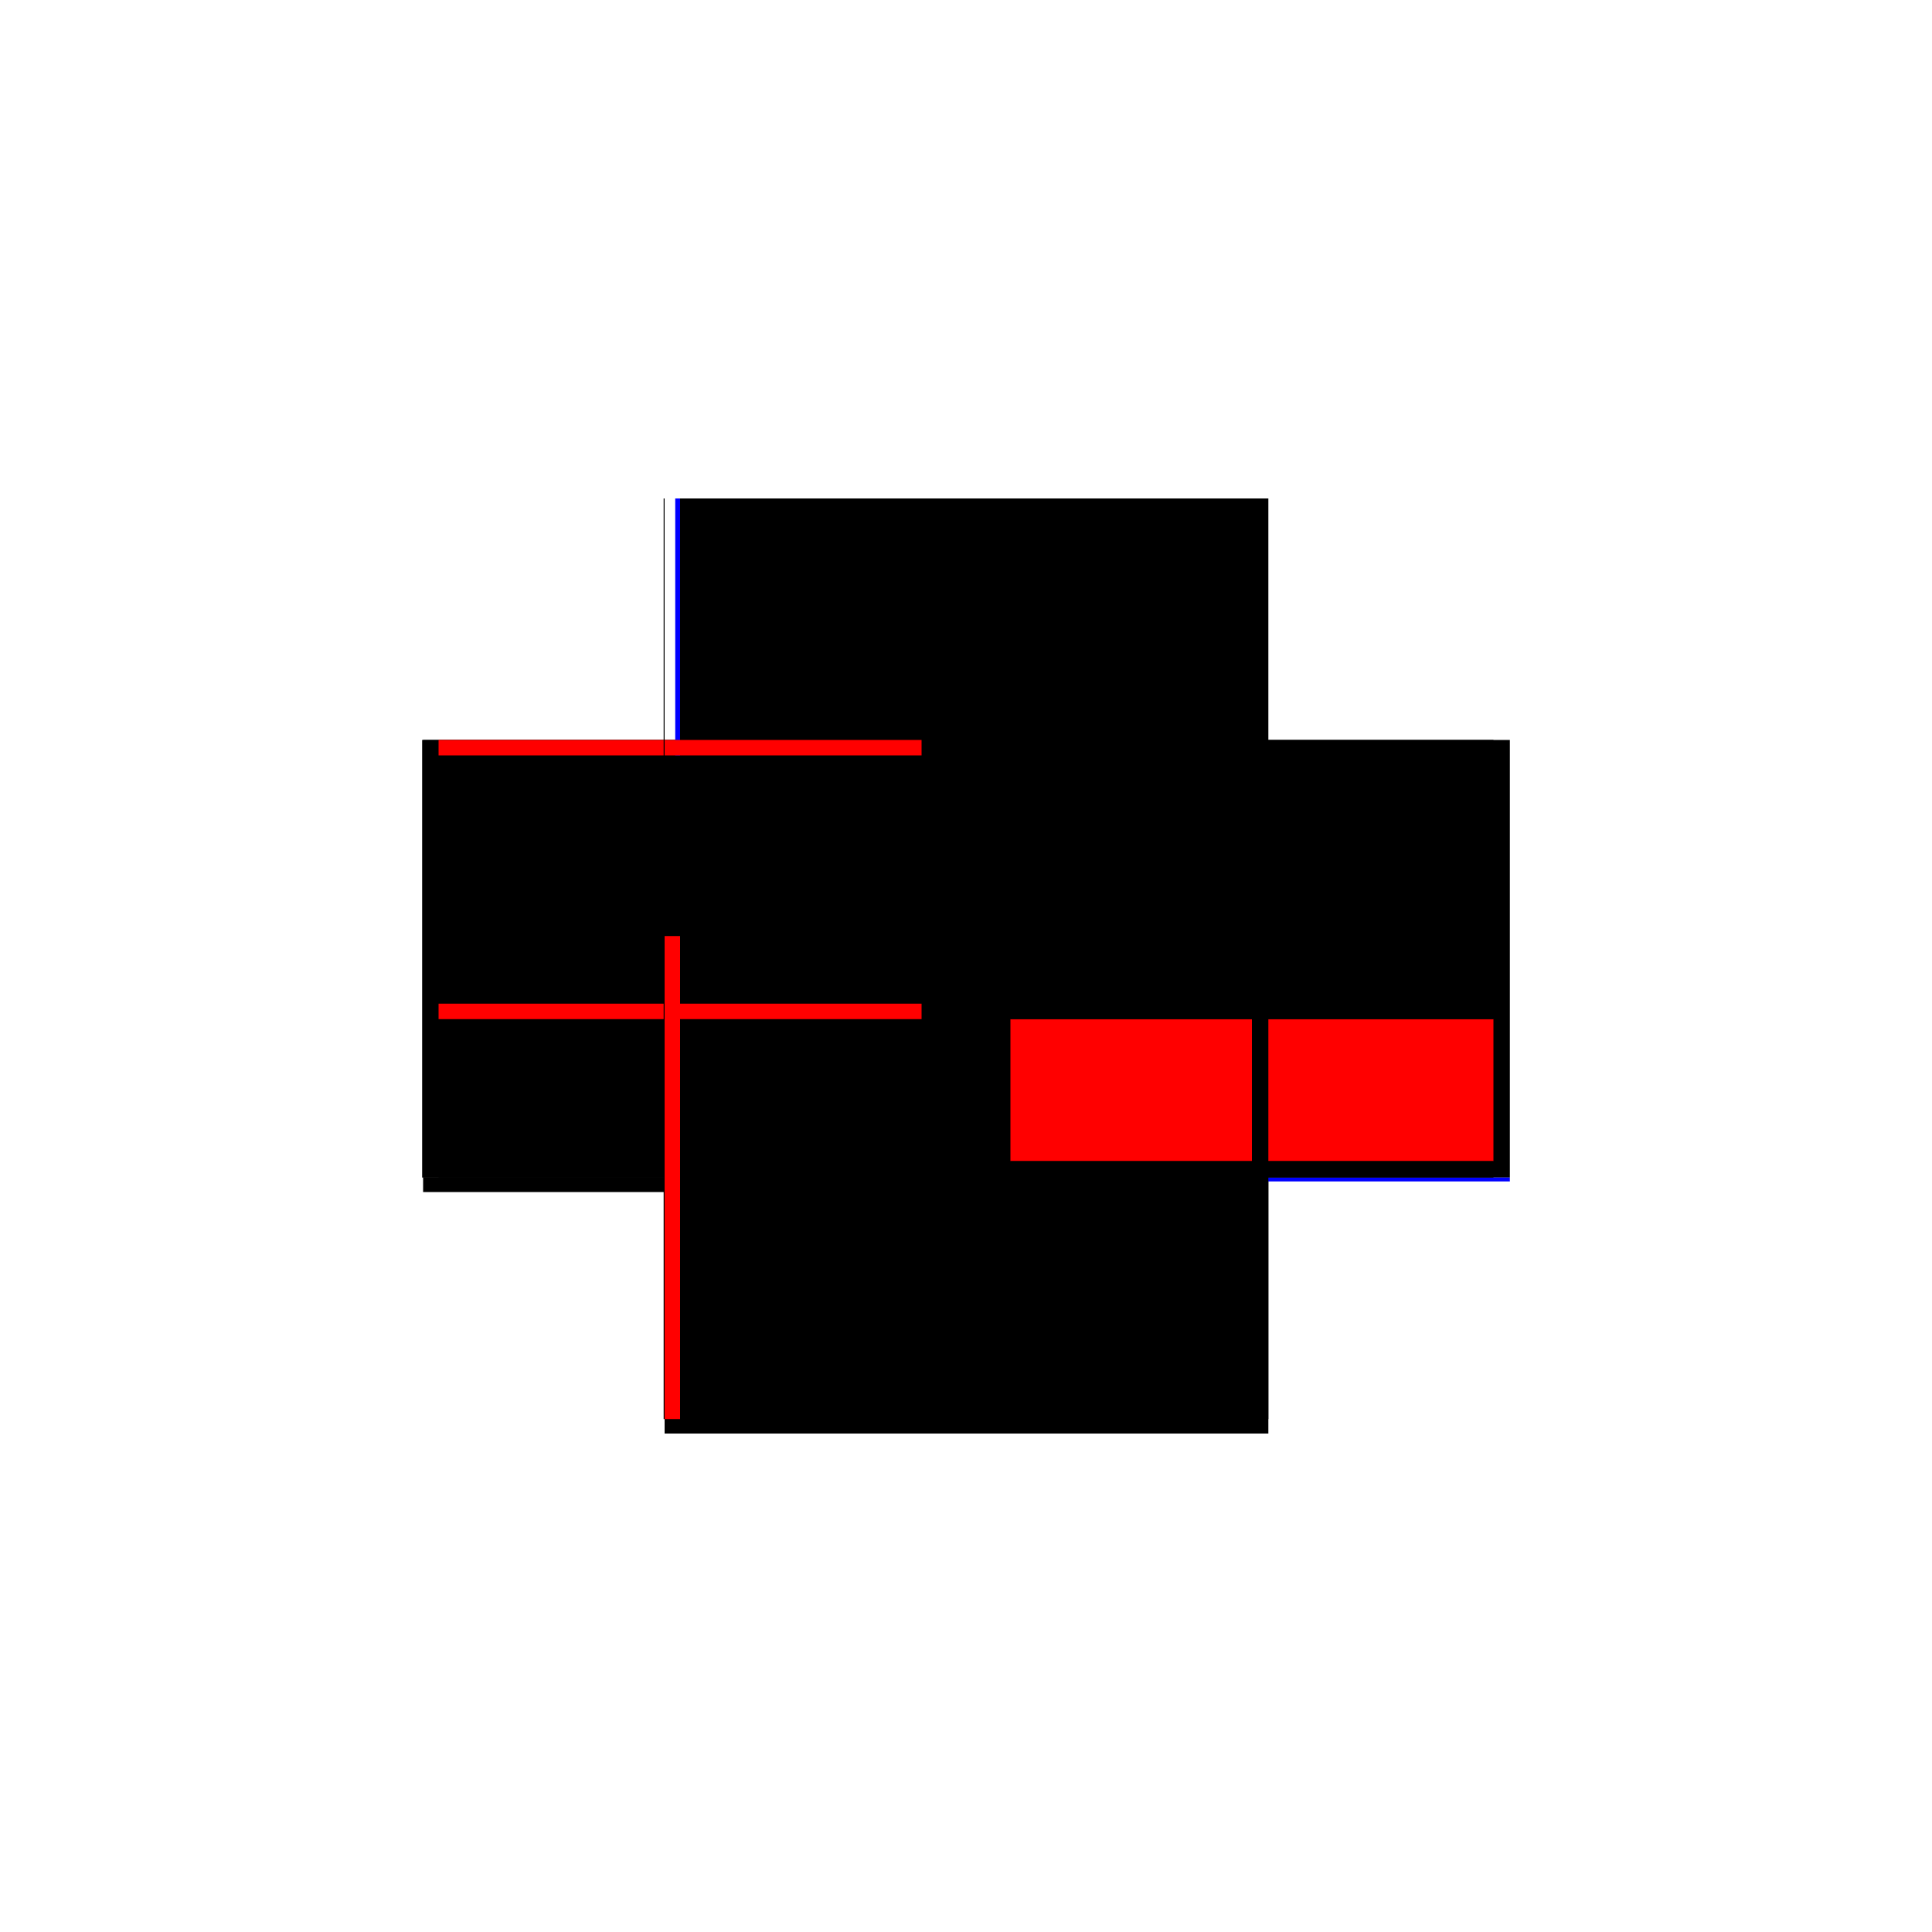 <?xml version="1.0" encoding="utf-8" ?>
<svg xmlns="http://www.w3.org/2000/svg" xmlns:ev="http://www.w3.org/2001/xml-events" xmlns:xlink="http://www.w3.org/1999/xlink" baseProfile="full" height="100%" version="1.1" viewBox="-1,-1,2,2" width="100%">
  <defs>
    <style type="text/css"><![CDATA[.vectorEffectClass {vector-effect: non-scaling-stroke;}]]></style>
  </defs>
  <line class="vectorEffectClass" fill="none" stroke="black" stroke-width="0.5" x1="-0.312" x2="0.313" y1="0.234" y2="0.234"/>
  <line class="vectorEffectClass" fill="none" stroke="black" stroke-width="0.5" x1="-0.296" x2="0.296" y1="-0.234" y2="-0.234"/>
  <line class="vectorEffectClass" fill="none" stroke="black" stroke-width="0.5" x1="0.313" x2="0.313" y1="0.219" y2="-0.234"/>
  <line class="vectorEffectClass" fill="none" stroke="black" stroke-width="0.5" x1="-0.313" x2="-0.313" y1="0.219" y2="-0.234"/>
  <line class="vectorEffectClass" fill="none" stroke="black" stroke-width="0.5" x1="-0.312" x2="-0.312" y1="0.219" y2="-0.234"/>
  <line class="vectorEffectClass" fill="none" stroke="black" stroke-width="0.5" x1="0.296" x2="0.313" y1="-0.234" y2="-0.234"/>
  <line class="vectorEffectClass" fill="none" stroke="blue" stroke-width="0.5" x1="-0.301" x2="-0.296" y1="-0.234" y2="-0.234"/>
  <line class="vectorEffectClass" fill="none" stroke="blue" stroke-width="0.5" x1="0.313" x2="0.313" y1="0.223" y2="0.219"/>
  <line class="vectorEffectClass" fill="none" stroke="black" stroke-width="0.5" x1="-0.312" x2="-0.312" y1="0.234" y2="0.219"/>
  <line class="vectorEffectClass" fill="none" stroke="black" stroke-dasharray="5.0 5.0" stroke-width="0.5" x1="-0.296" x2="0.296" y1="0.219" y2="0.219"/>
  <line class="vectorEffectClass" fill="none" stroke="black" stroke-dasharray="5.0 5.0" stroke-width="0.5" x1="-0.296" x2="0.296" y1="0.039" y2="0.039"/>
  <line class="vectorEffectClass" fill="none" stroke="black" stroke-dasharray="5.0 5.0" stroke-width="0.5" x1="-0.296" x2="0.296" y1="0.202" y2="0.202"/>
  <line class="vectorEffectClass" fill="none" stroke="black" stroke-dasharray="5.0 5.0" stroke-width="0.5" x1="-0.296" x2="0.296" y1="0.055" y2="0.055"/>
  <line class="vectorEffectClass" fill="none" stroke="black" stroke-dasharray="5.0 5.0" stroke-width="0.5" x1="-0.296" x2="0.296" y1="-0.218" y2="-0.218"/>
  <line class="vectorEffectClass" fill="none" stroke="black" stroke-dasharray="5.0 5.0" stroke-width="0.5" x1="-0.296" x2="-0.296" y1="0.039" y2="-0.218"/>
  <line class="vectorEffectClass" fill="none" stroke="black" stroke-dasharray="5.0 5.0" stroke-width="0.5" x1="0.296" x2="0.296" y1="0.039" y2="-0.218"/>
  <line class="vectorEffectClass" fill="none" stroke="black" stroke-dasharray="5.0 5.0" stroke-width="0.5" x1="-0.296" x2="-0.296" y1="0.202" y2="0.055"/>
  <line class="vectorEffectClass" fill="none" stroke="red" stroke-dasharray="5.0 5.0" stroke-width="0.5" x1="0.296" x2="0.296" y1="0.202" y2="0.055"/>
  <line class="vectorEffectClass" fill="none" stroke="black" stroke-dasharray="5.0 5.0" stroke-width="0.5" x1="0.296" x2="0.313" y1="0.219" y2="0.219"/>
  <line class="vectorEffectClass" fill="none" stroke="black" stroke-dasharray="5.0 5.0" stroke-width="0.5" x1="-0.296" x2="-0.296" y1="0.219" y2="0.202"/>
  <line class="vectorEffectClass" fill="none" stroke="black" stroke-dasharray="5.0 5.0" stroke-width="0.5" x1="0.296" x2="0.296" y1="0.219" y2="0.202"/>
  <line class="vectorEffectClass" fill="none" stroke="red" stroke-dasharray="5.0 5.0" stroke-width="0.5" x1="-0.296" x2="-0.296" y1="-0.218" y2="-0.234"/>
  <line class="vectorEffectClass" fill="none" stroke="red" stroke-dasharray="5.0 5.0" stroke-width="0.5" x1="-0.312" x2="-0.296" y1="0.219" y2="0.219"/>
  <line class="vectorEffectClass" fill="none" stroke="black" stroke-dasharray="5.0 5.0" stroke-width="0.5" x1="0.296" x2="0.296" y1="-0.218" y2="-0.234"/>
  <line class="vectorEffectClass" fill="none" stroke="red" stroke-dasharray="5.0 5.0" stroke-width="0.5" x1="-0.296" x2="-0.296" y1="0.055" y2="0.039"/>
  <line class="vectorEffectClass" fill="none" stroke="black" stroke-dasharray="5.0 5.0" stroke-width="0.5" x1="0.296" x2="0.296" y1="0.055" y2="0.039"/>
  <line class="vectorEffectClass" fill="none" stroke="black" stroke-dasharray="5.0 5.0" stroke-width="0.5" x1="-0.313" x2="-0.312" y1="0.219" y2="0.219"/>
  <line class="vectorEffectClass" fill="none" stroke="black" stroke-dasharray="5.0 5.0" stroke-width="0.5" x1="-0.313" x2="-0.312" y1="-0.234" y2="-0.234"/>
</svg>

